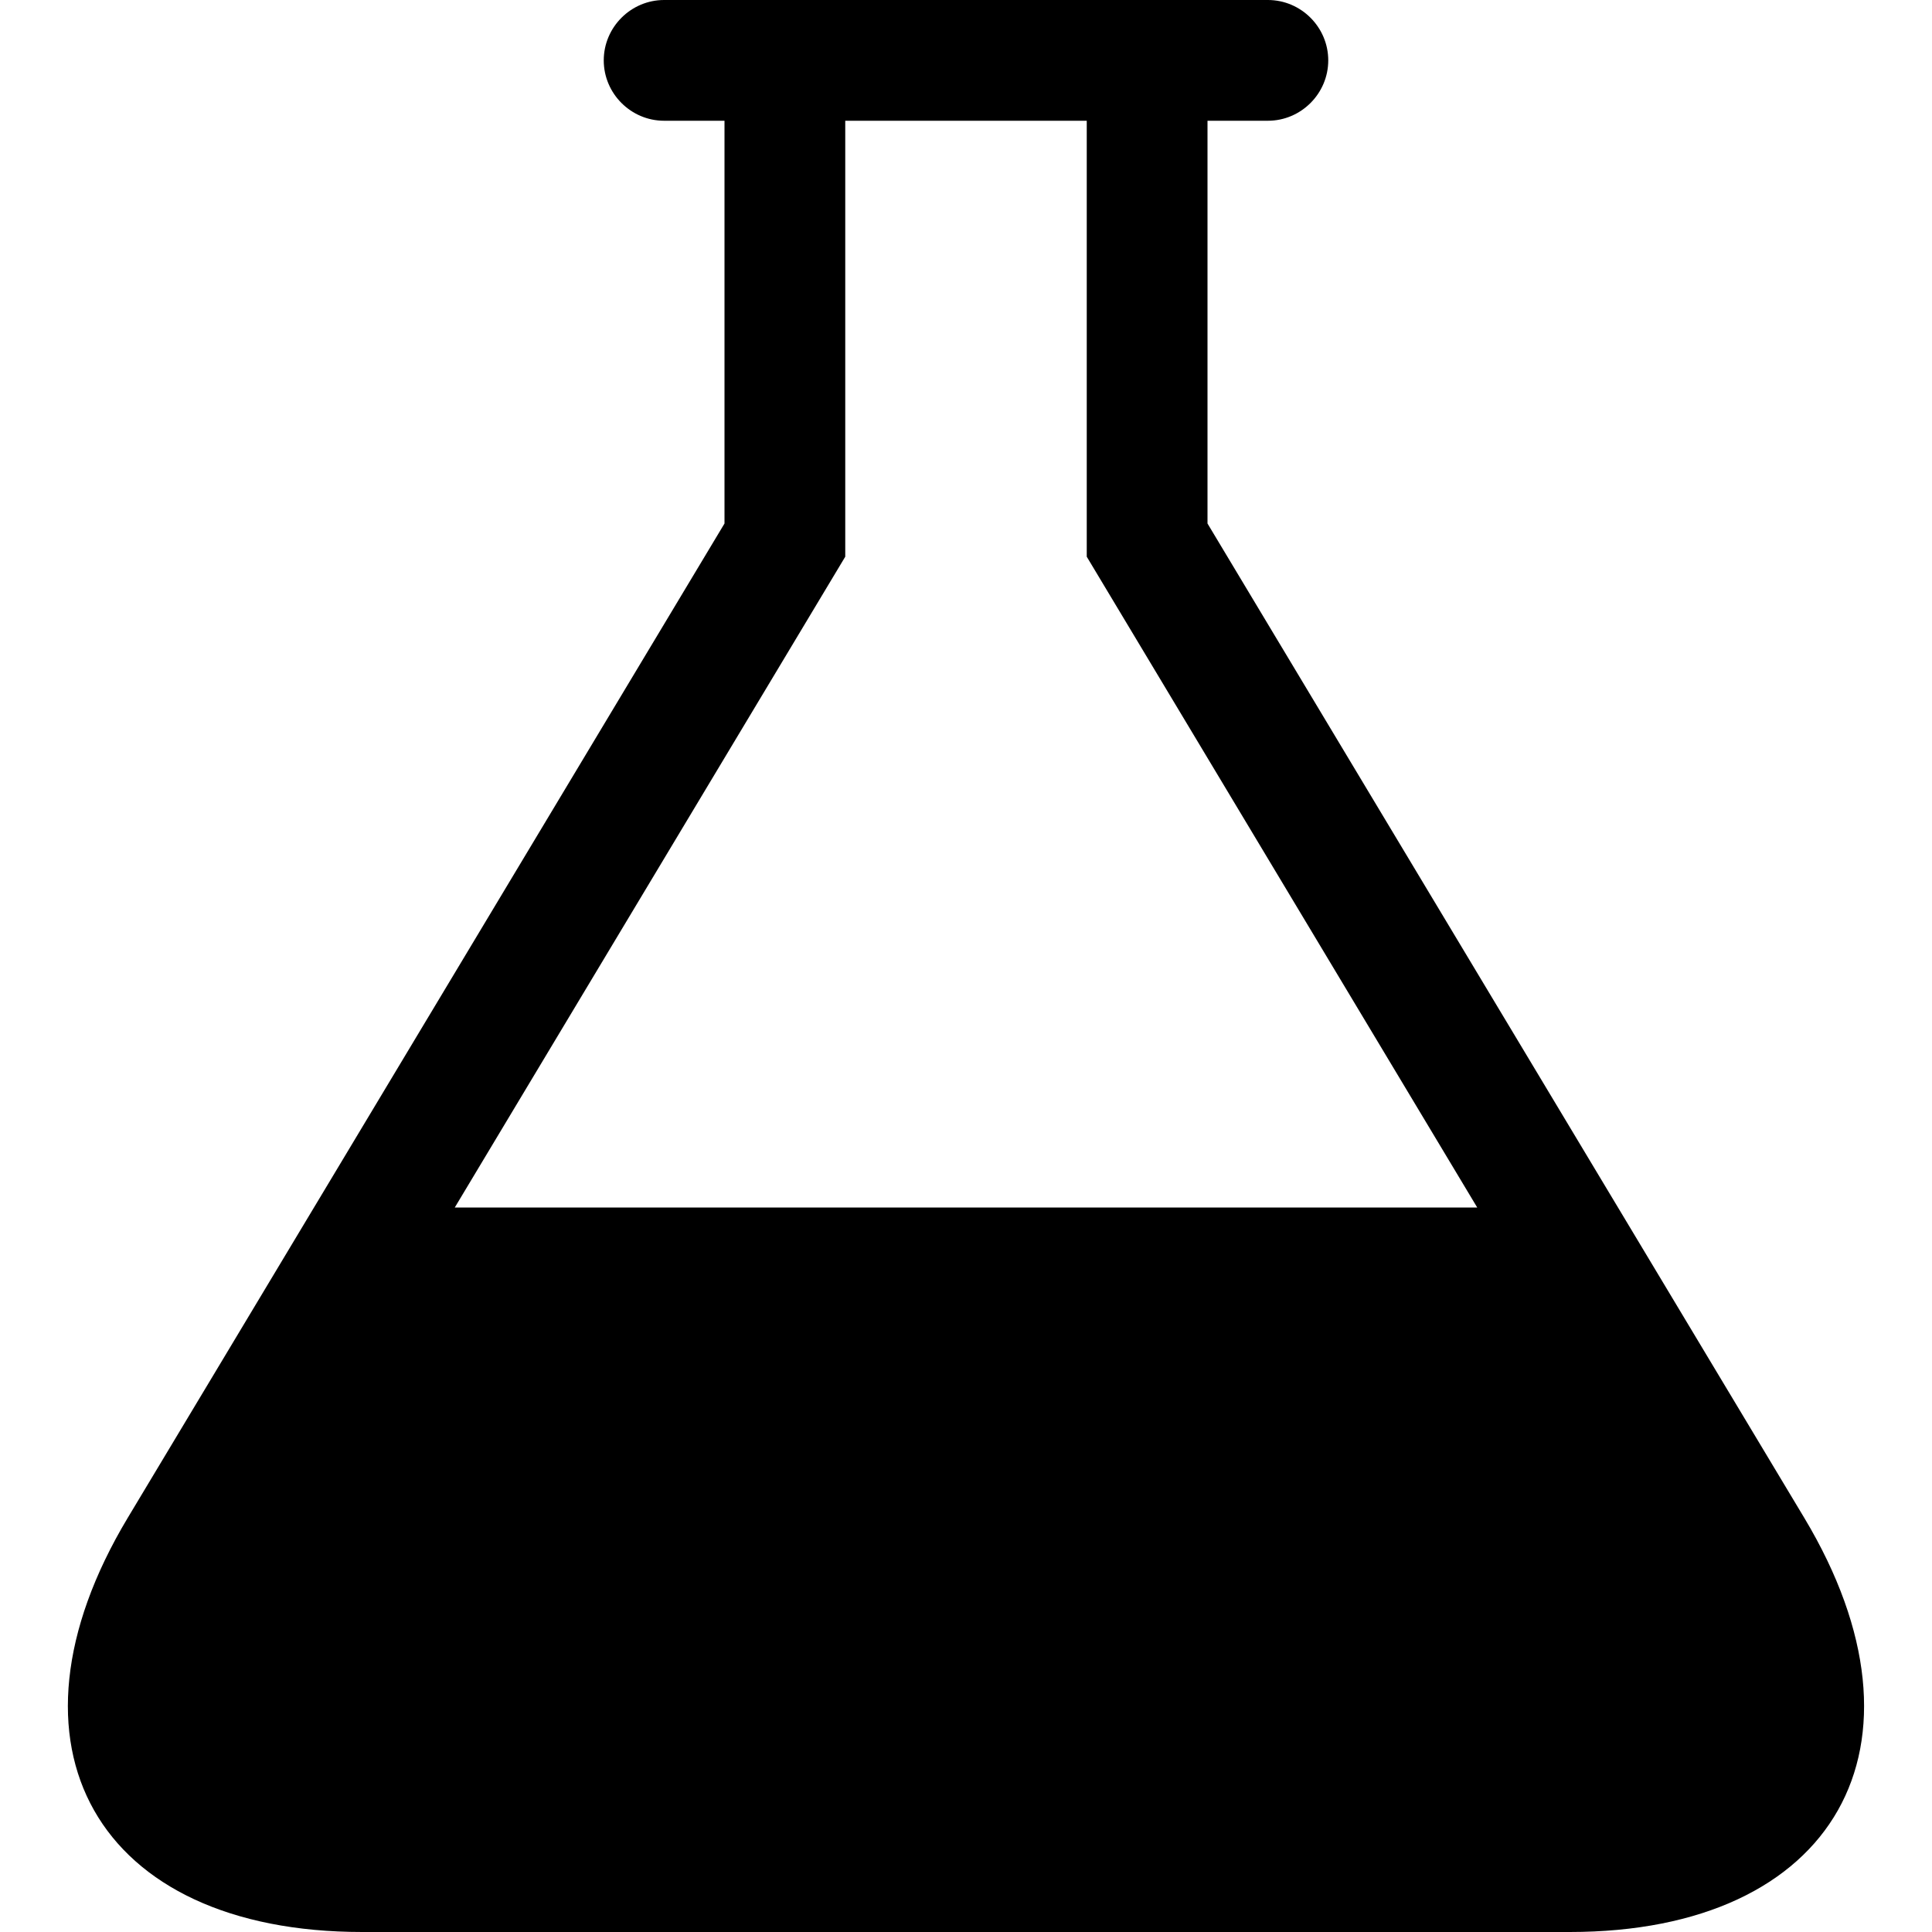 <!-- Generated by IcoMoon.io -->
<svg version="1.1" xmlns="http://www.w3.org/2000/svg" width="28" height="28" viewBox="0 0 28 28">
<title>preparation</title>
<path d="M26.149 21.998l-8.649-14.411v-5.837h0.875c0.481 0 0.875-0.394 0.875-0.875s-0.394-0.875-0.875-0.875h-8.75c-0.481 0-0.875 0.394-0.875 0.875s0.394 0.875 0.875 0.875h0.875v5.837l-8.649 14.411c-1.981 3.301-0.452 6.002 3.399 6.002h17.5c3.85 0 5.379-2.701 3.399-6.002zM6.591 17.5l5.659-9.432v-6.318h3.5v6.318l5.659 9.432h-14.818z"></path>
</svg>
